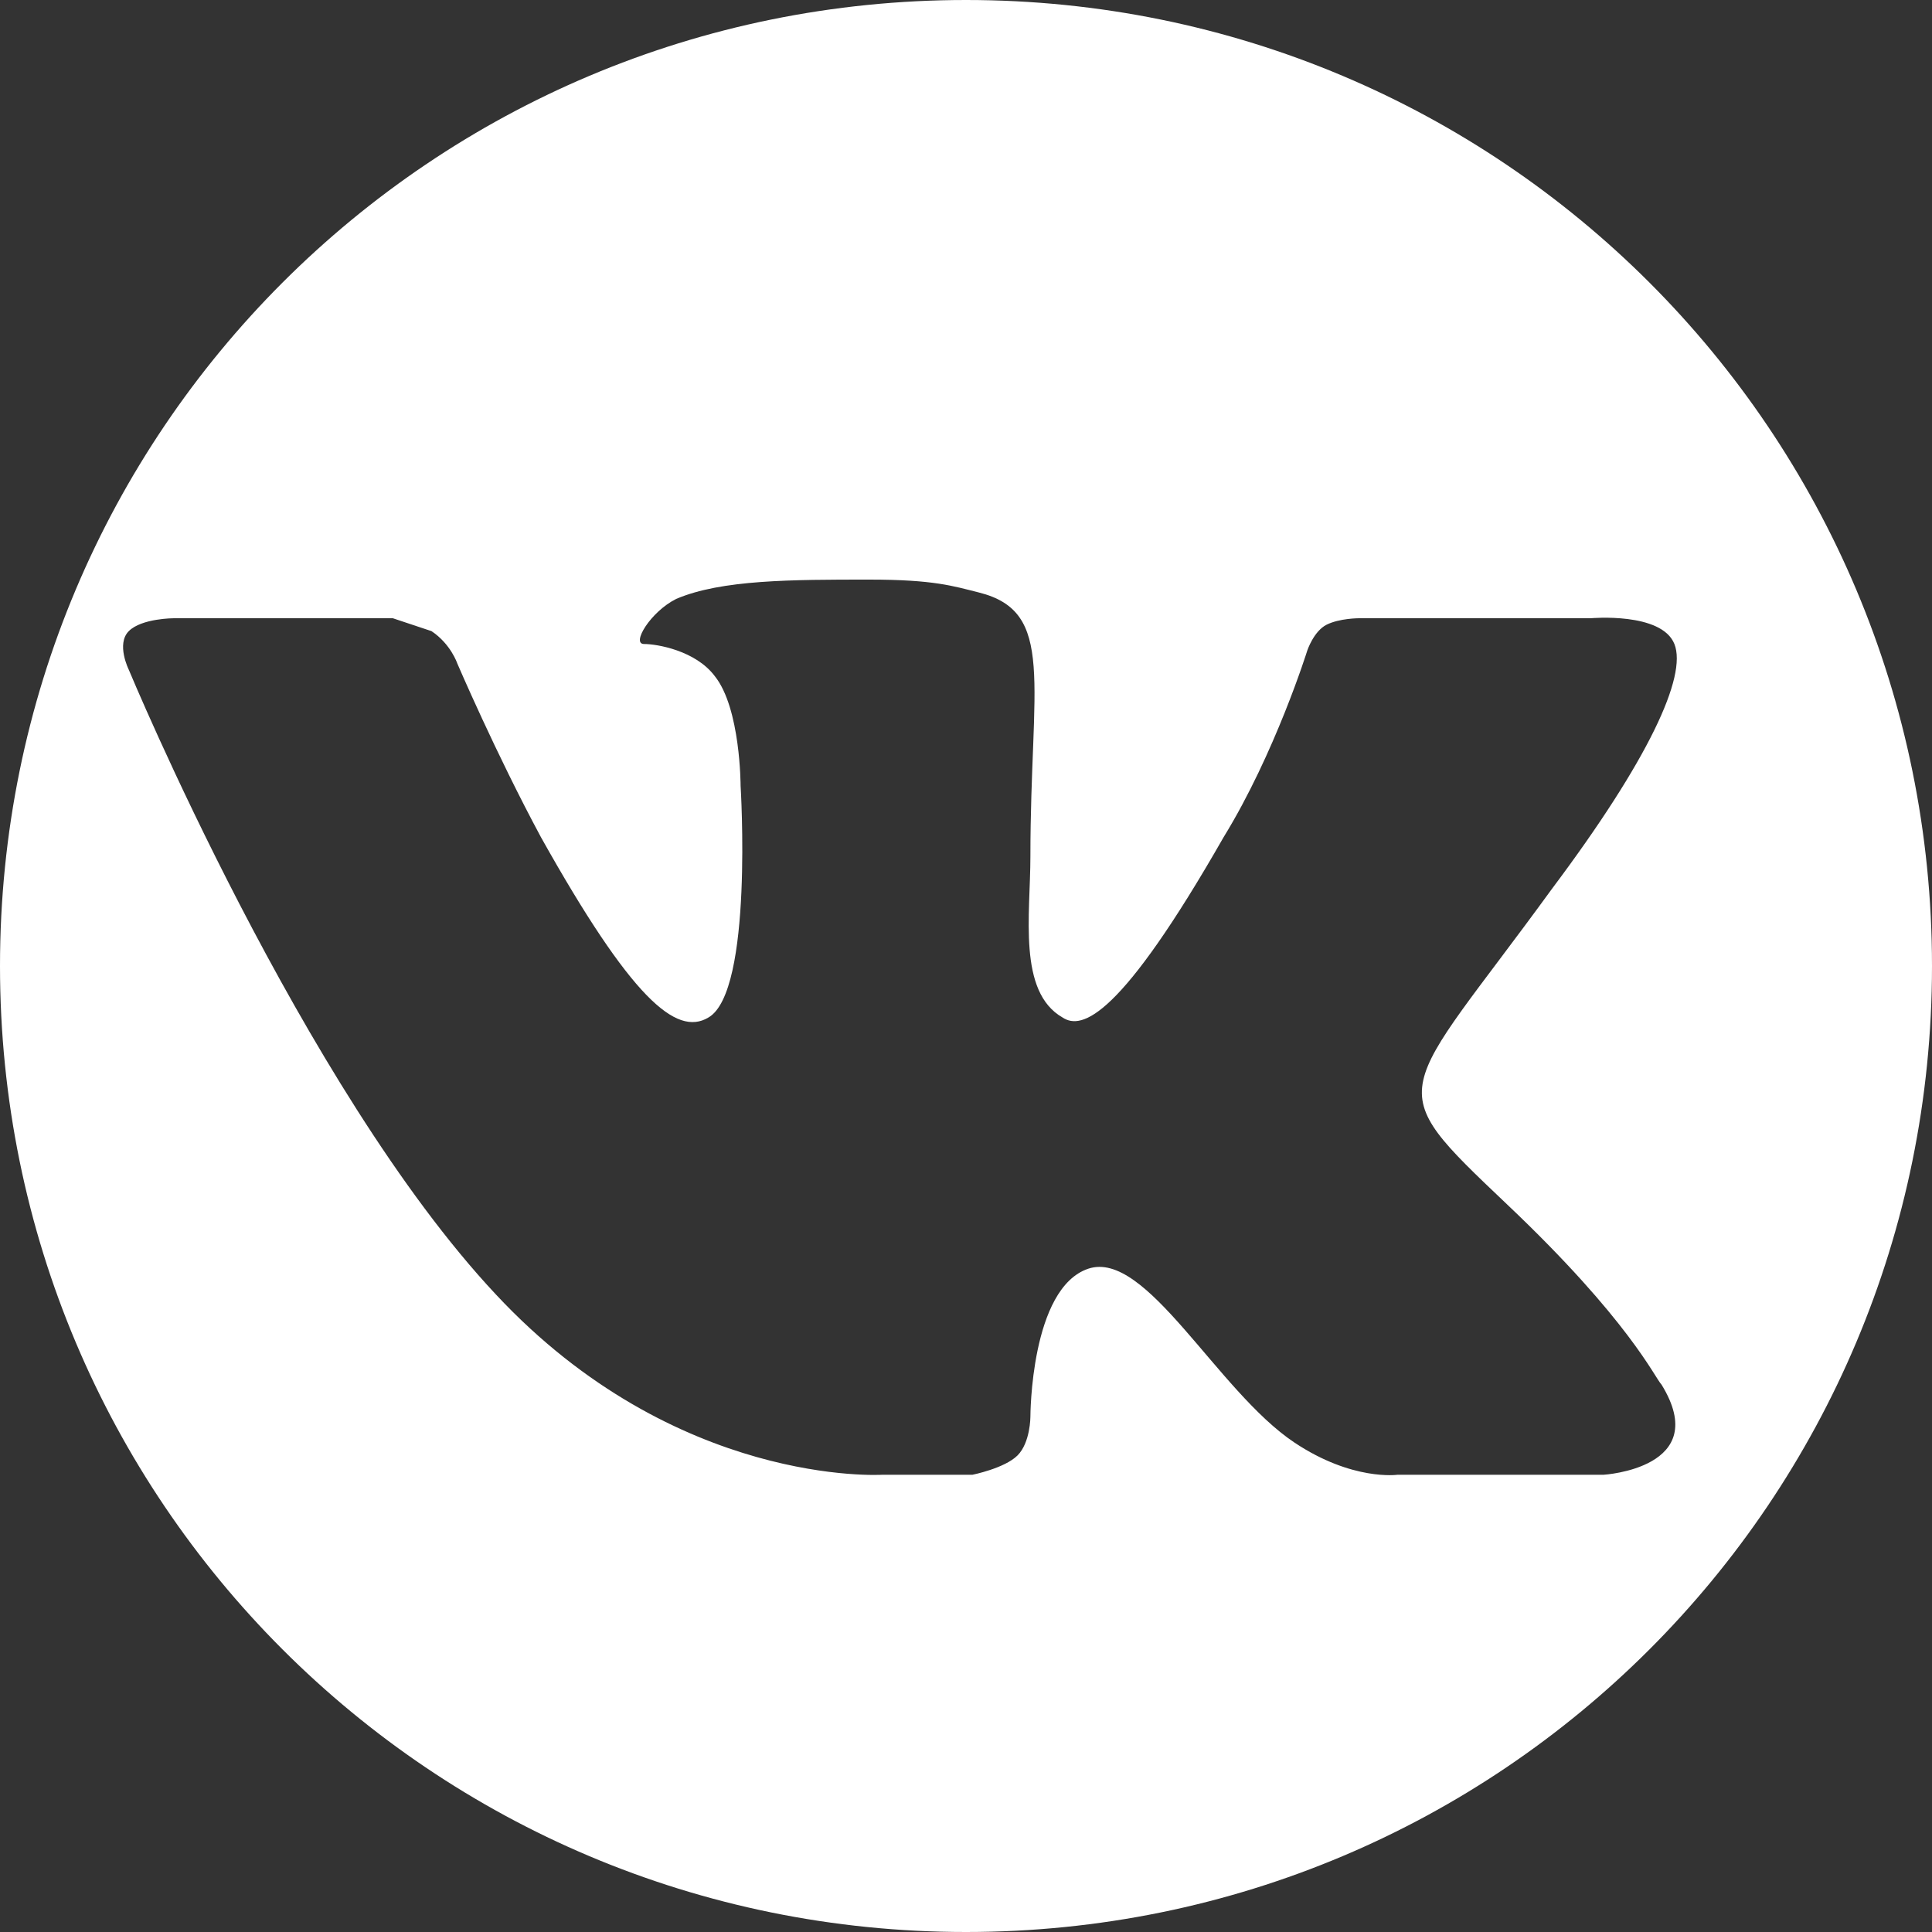 <svg xmlns="http://www.w3.org/2000/svg" width="30" height="30" viewBox="0 0 30 30" fill="#ffffff"><rect x="0" y="0" width="30" height="30" fill="#333333" stroke="none"/><path d="M15 0C6.7 0 0 6.7 0 15s6.7 15 15 15 15-6.7 15-15S23.3 0 15 0zm9.9 22.9h-3.2s-.7.1-1.6-.5c-1.2-.8-2.3-3-3.2-2.7C16 20 16 22 16 22s0 .4-.2.6c-.2.2-.7.3-.7.3h-1.4s-3.2.2-6-2.8c-3-3.2-5.7-9.7-5.7-9.7s-.2-.4 0-.6c.2-.2.7-.2.7-.2h3.4l.6.2c.3.2.4.5.4.5s.6 1.4 1.3 2.7c1.4 2.5 2.1 3.1 2.6 2.8.7-.4.5-3.6.5-3.6s0-1.2-.4-1.7c-.3-.4-.9-.5-1.1-.5-.2 0 .1-.5.5-.7.7-.3 1.8-.3 3-.3 1 0 1.3.1 1.7.2 1.2.3.8 1.4.8 4.1 0 .9-.2 2.1.5 2.5.3.2.9 0 2.5-2.8.8-1.3 1.3-2.9 1.3-2.9s.1-.3.3-.4c.2-.1.5-.1.5-.1h3.6s1.1-.1 1.3.4c.2.5-.4 1.8-1.9 3.8-2.4 3.3-2.7 3-.7 4.9 1.9 1.8 2.3 2.7 2.4 2.8.8 1.3-.9 1.4-.9 1.4z"/></svg>